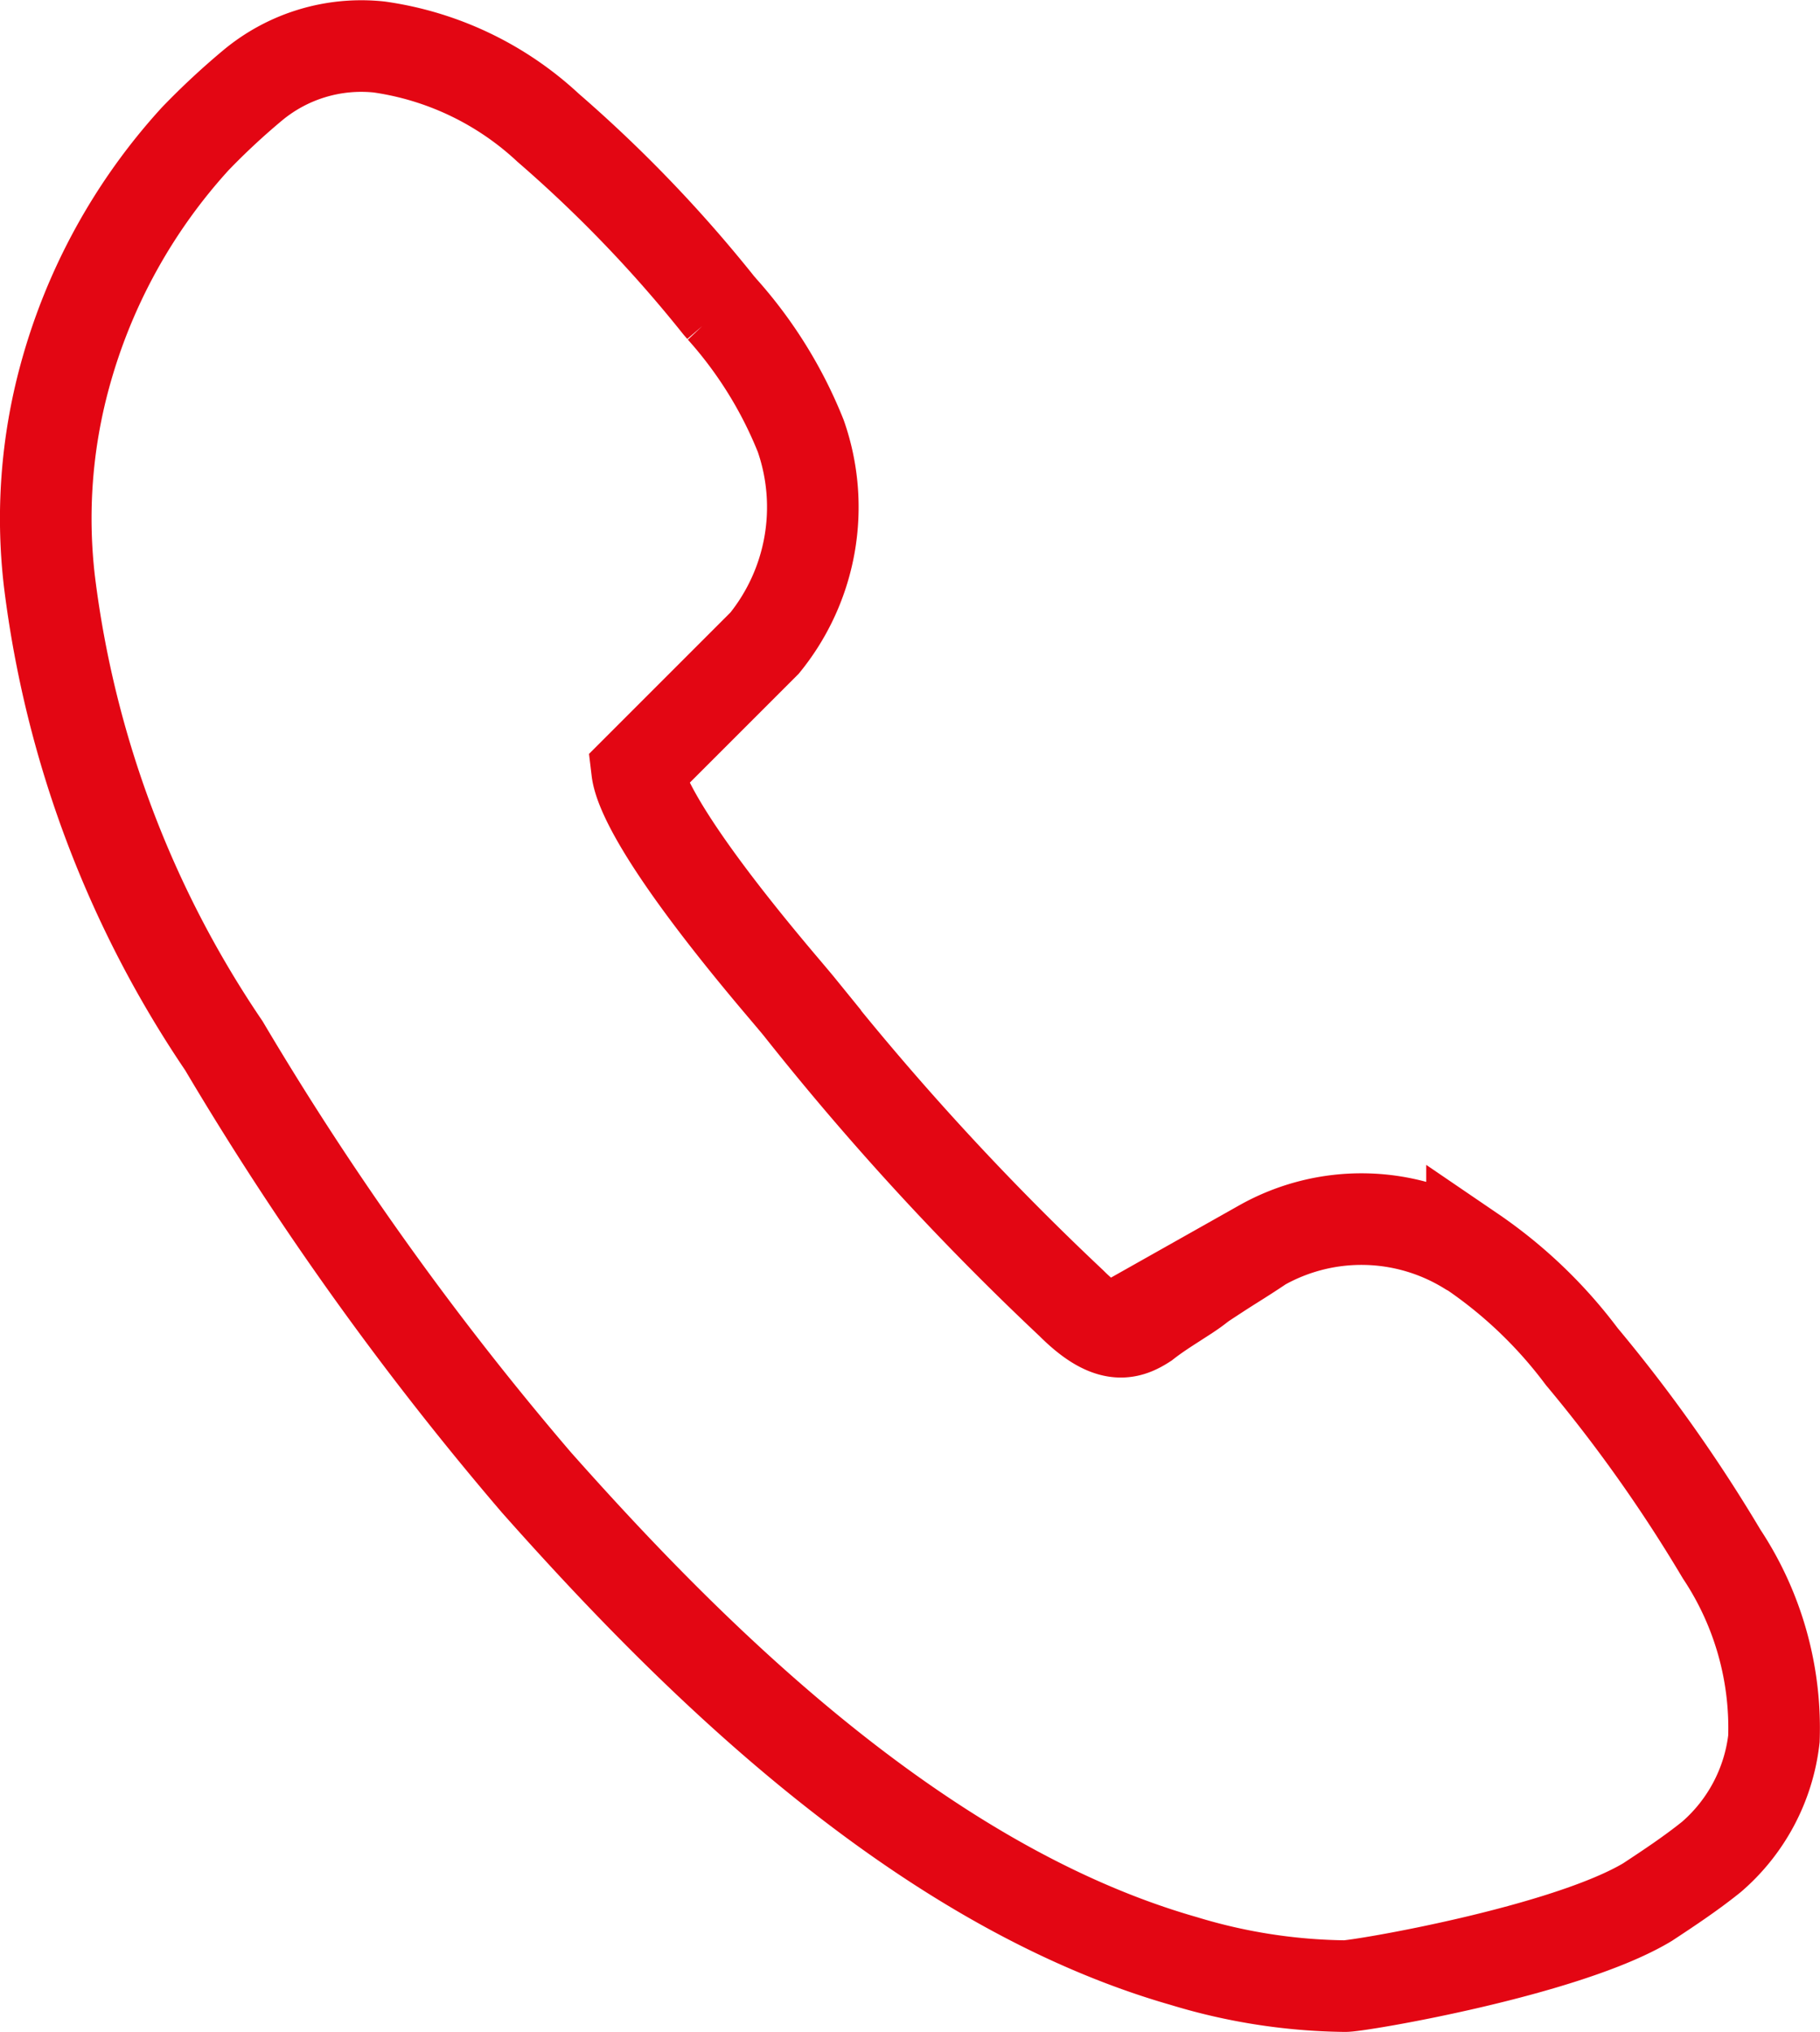 <svg xmlns="http://www.w3.org/2000/svg" width="39.74" height="44.364" viewBox="0 0 39.74 44.364">
  <path id="Tracciato_332" data-name="Tracciato 332" d="M28.37,42.364a12.515,12.515,0,0,1-3.518-.547c-5.845-1.671-10.87-6.769-14.139-10.451A67.743,67.743,0,0,1,3.89,21.833,23.08,23.08,0,0,1,.08,11.692,11.805,11.805,0,0,1,.42,7.2,12.588,12.588,0,0,1,3.264,2.031,15.763,15.763,0,0,1,4.516.865,3.707,3.707,0,0,1,7.28.026a6.812,6.812,0,0,1,3.688,1.762,29.289,29.289,0,0,1,3.725,3.876l.073.085a9.355,9.355,0,0,1,1.72,2.771,4.711,4.711,0,0,1-.79,4.521l-2.783,2.783c.043.358.45,1.519,3.245,4.806.128.152.231.273.3.358a60.179,60.179,0,0,0,5.936,6.465c.814.814,1.233.681,1.61.437.225-.176.444-.316.662-.456.176-.115.358-.225.516-.352l.073-.055c.231-.152.444-.292.656-.425s.413-.261.638-.413a4.439,4.439,0,0,1,4.527.1l.067.036a10.065,10.065,0,0,1,2.394,2.291,33.163,33.163,0,0,1,3.056,4.314,6.873,6.873,0,0,1,1.142,4.034,4.005,4.005,0,0,1-1.361,2.576c-.444.358-.93.681-1.4.99C33.194,41.6,28.7,42.364,28.37,42.364Z" transform="translate(0.999 1)" fill="none" stroke="#e30613" stroke-width="2"/>
</svg>
